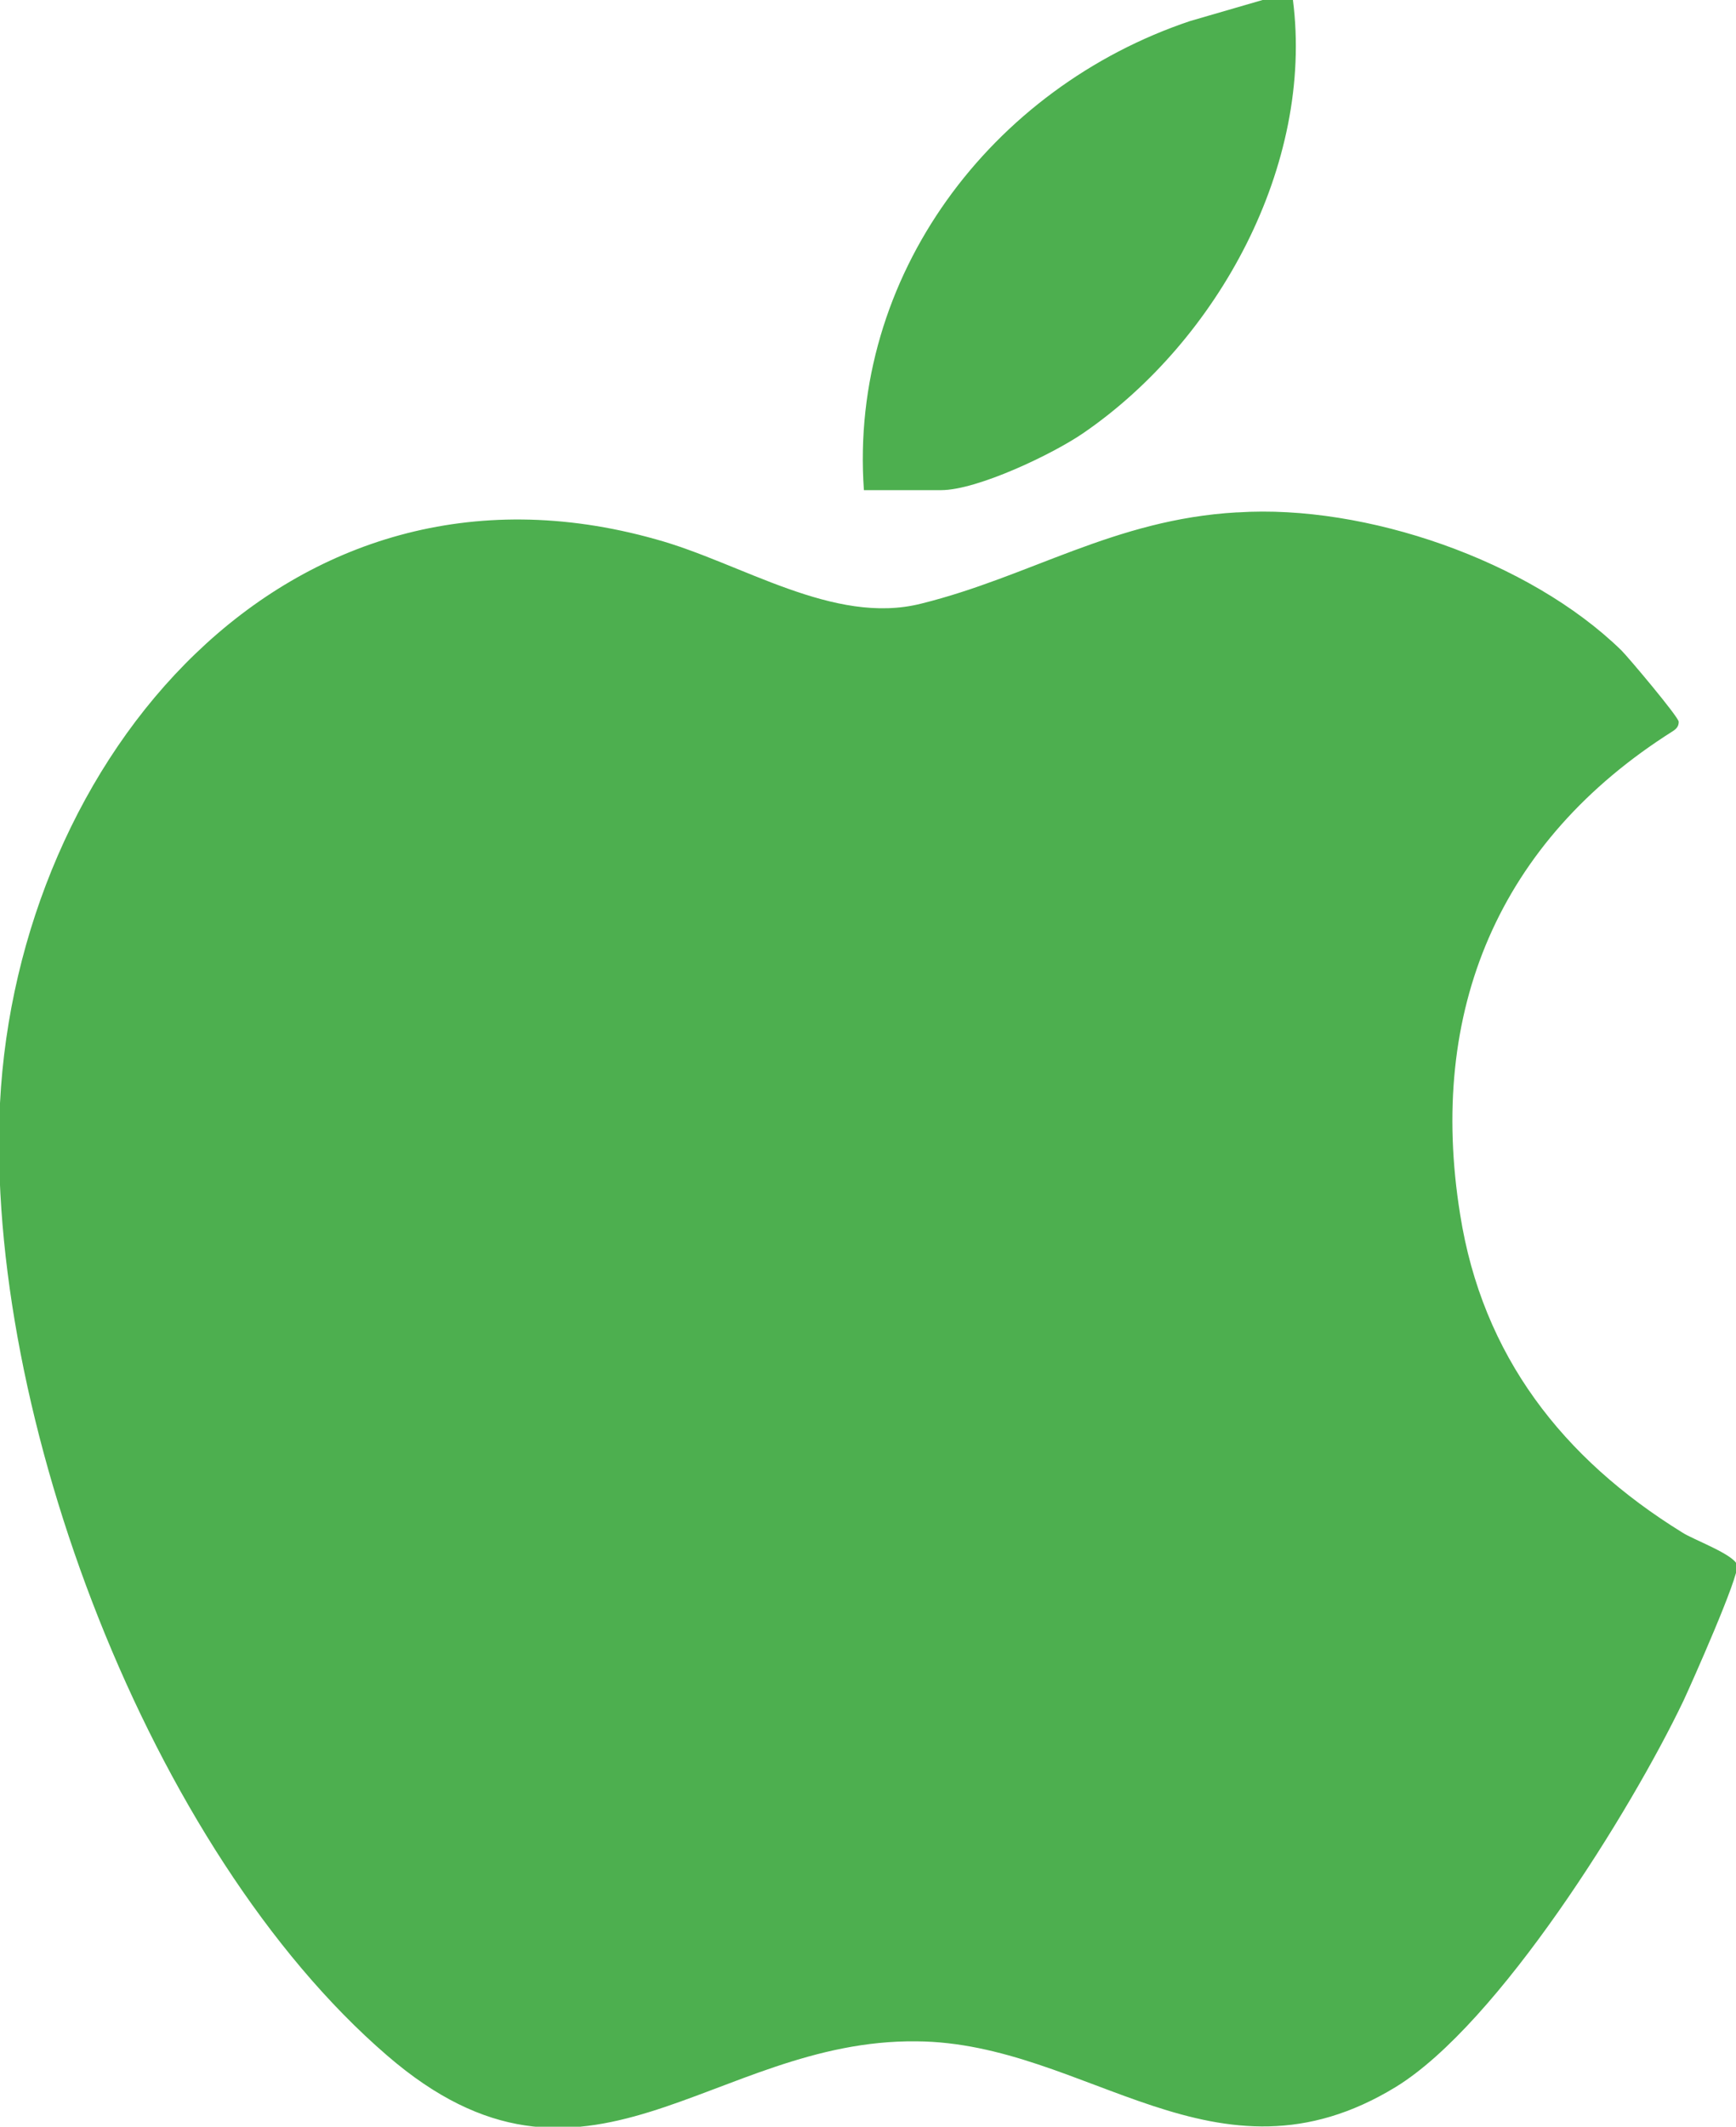 <?xml version="1.0" encoding="UTF-8"?> <svg xmlns="http://www.w3.org/2000/svg" id="_Слой_2" data-name="Слой 2" viewBox="0 0 14.85 18.18"><defs><style> .cls-1 { fill: #4daf4f; } </style></defs><g id="_Слой_1-2" data-name="Слой 1"><path class="cls-1" d="M11.06,0c.18,1.41-.64,2.91-1.79,3.7-.26.18-.91.49-1.22.49h-.66c-.13-1.83,1.09-3.44,2.79-4.01l.62-.18h.25Z"></path><path class="cls-1" d="M10.59,4.38c1.09-.07,2.49.41,3.28,1.18.06.06.49.57.49.61,0,.04-.02.06-.05.08-1.49.94-2.1,2.39-1.82,4.13.19,1.21.88,2.09,1.9,2.72.09.06.45.19.47.28s-.39,1.01-.46,1.16c-.45.94-1.58,2.76-2.46,3.3-1.54.94-2.64-.38-4.1-.39-1.75-.02-2.83,1.59-4.53.12C1.28,15.82-.13,12.08,0,9.43c.15-2.94,2.45-5.71,5.61-4.82.73.2,1.52.74,2.27.55.93-.23,1.65-.72,2.7-.78Z"></path></g></svg> 